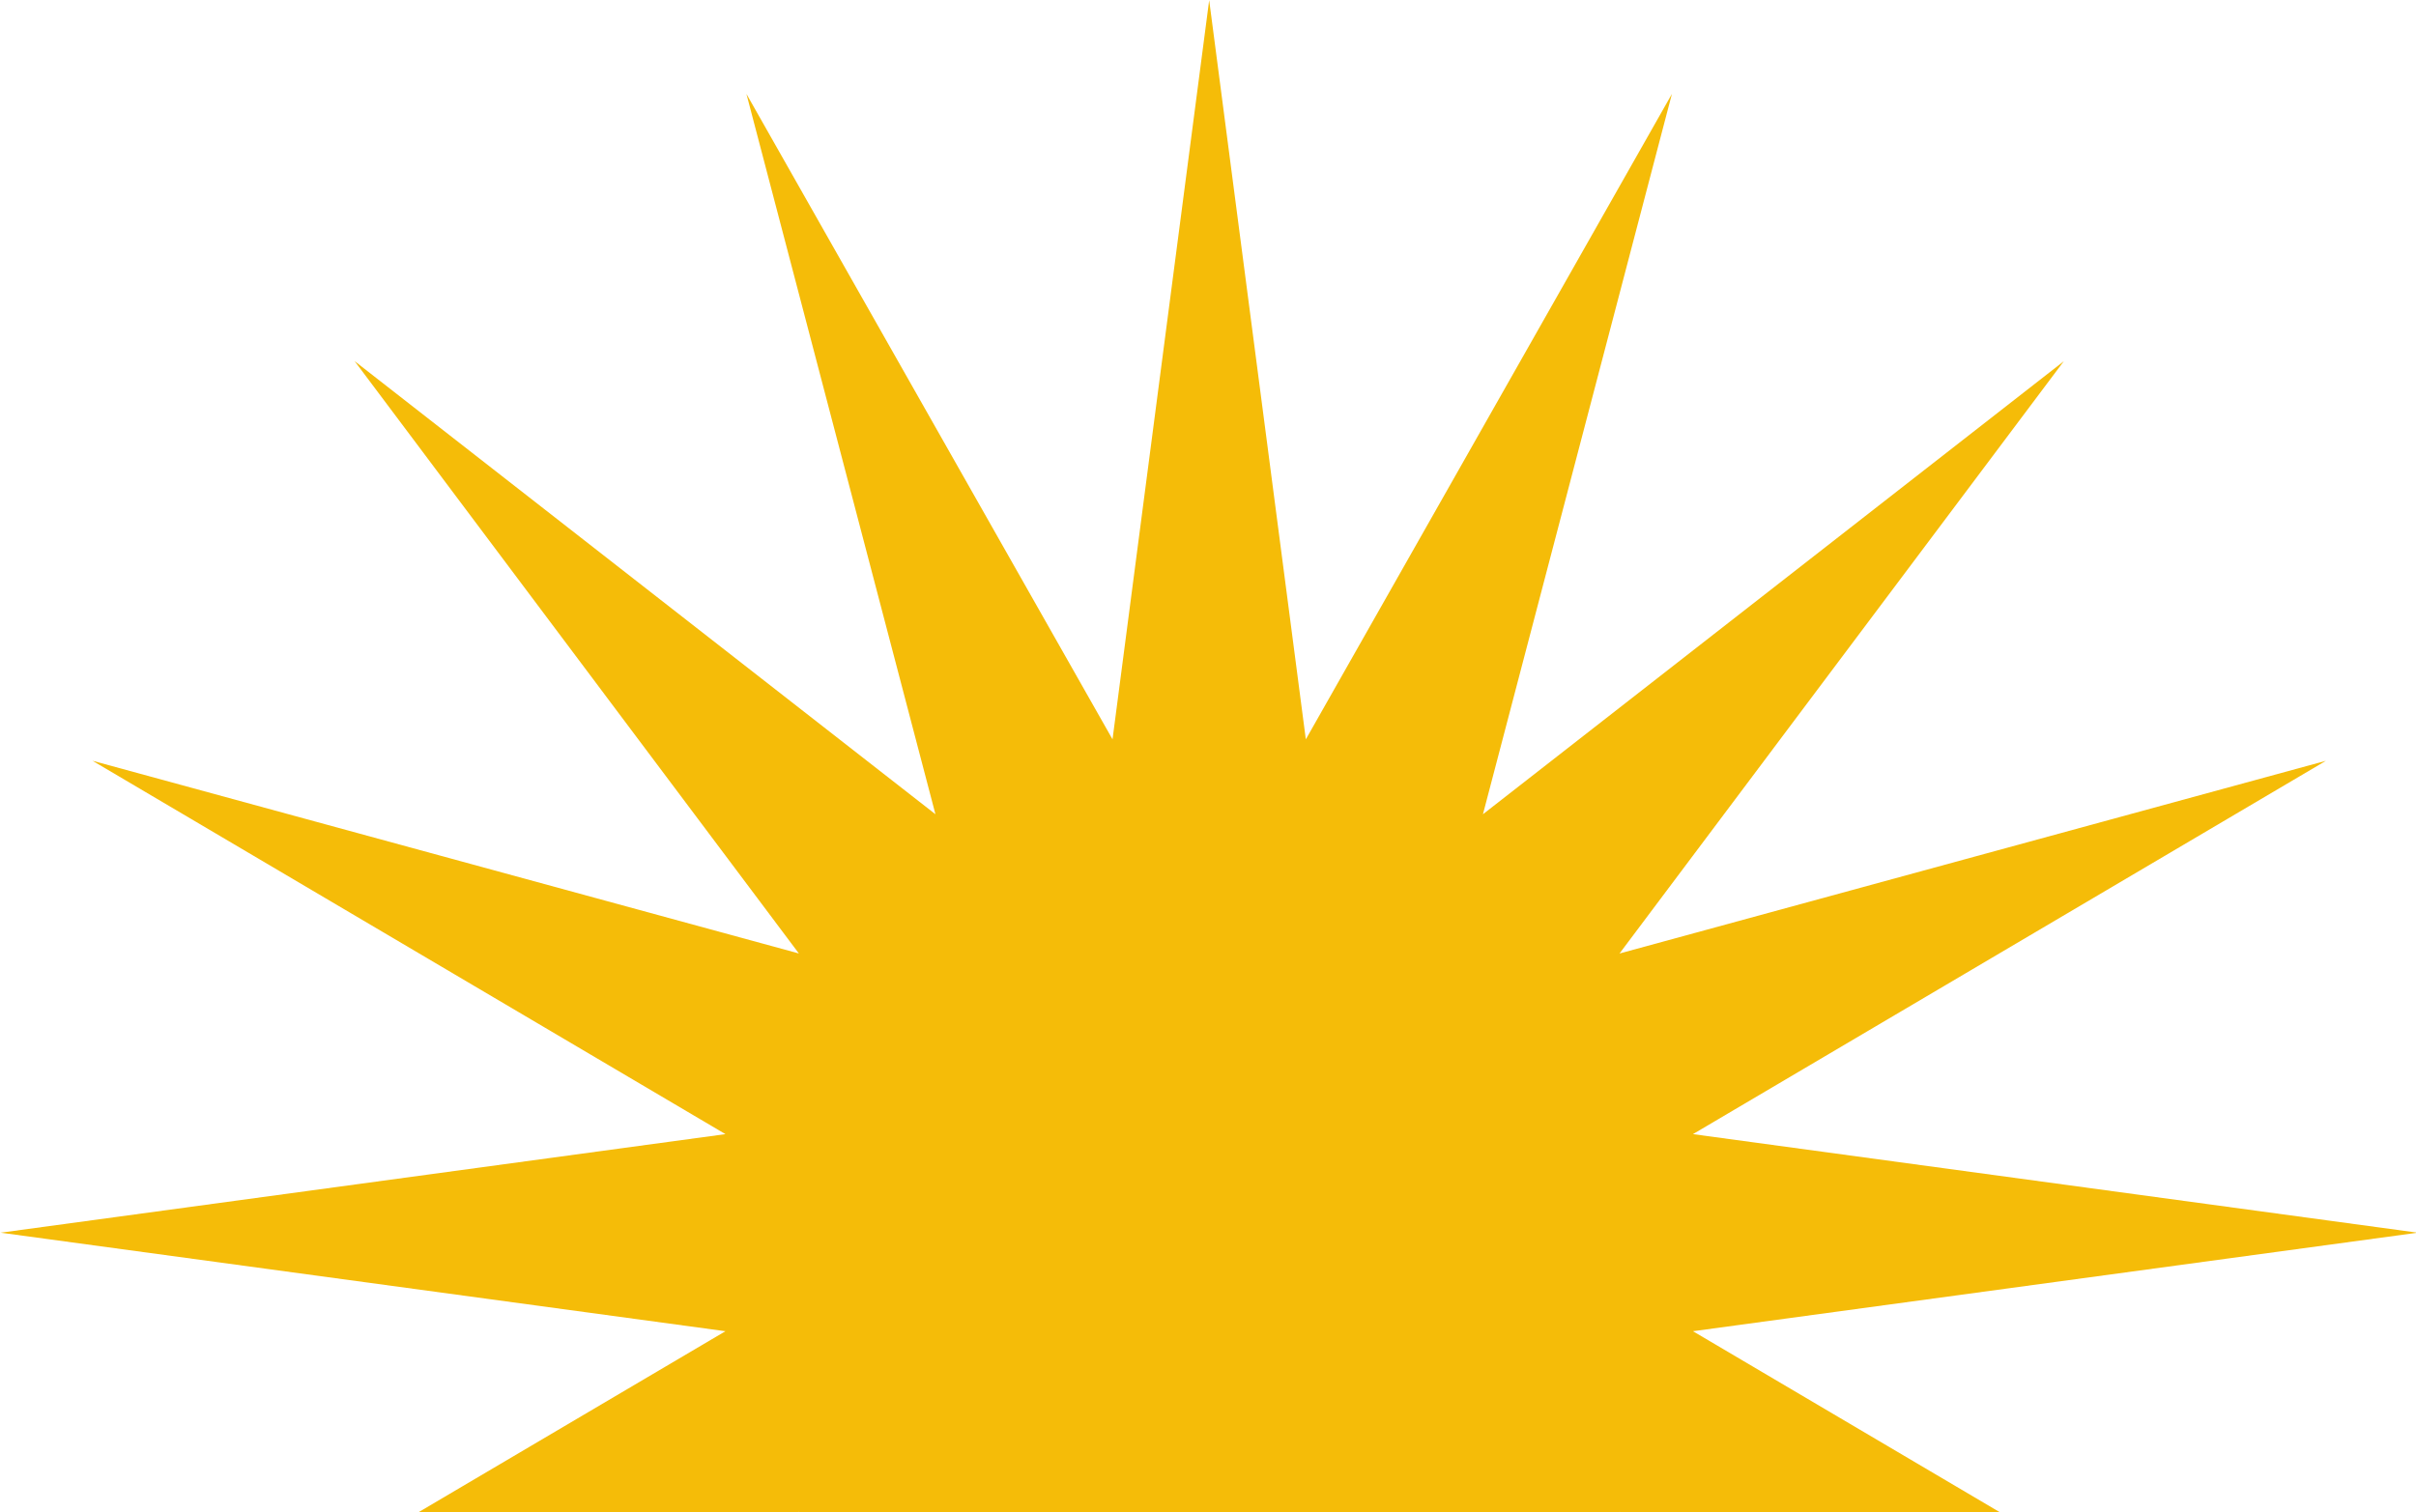 <svg xmlns="http://www.w3.org/2000/svg" xmlns:xlink="http://www.w3.org/1999/xlink" width="757" height="474" viewBox="0 0 757 474"><defs><clipPath id="clip-path"><rect id="Rettangolo_7828" data-name="Rettangolo 7828" width="757" height="474" transform="translate(0.279 -0.311)" fill="#fff"></rect></clipPath></defs><g id="Gruppo_di_maschere_160" data-name="Gruppo di maschere 160" transform="translate(-0.279 0.311)" clip-path="url(#clip-path)"><path id="Tracciato_107384" data-name="Tracciato 107384" d="M378.684,0,348.4,231.661,233.692,29.372l59.223,225.766L110.927,113.122l139.2,185.653-221.341-60.4L227.119,355.395,0,386.285l227.119,30.878-198.343,117,221.352-60.4L110.915,659.4,292.9,517.408,233.692,743.186l114.71-202.3,30.283,231.661,30.283-231.661,114.709,202.3L464.465,517.408l181.976,142L507.239,473.77l221.341,60.4L530.26,417.163l227.108-30.878L530.26,355.395l198.331-117.01-221.341,60.4,139.213-185.63-182,141.981L523.676,29.372,408.966,231.661Z" transform="translate(0.465 -0.254)" fill="#f5bc08"></path></g></svg>